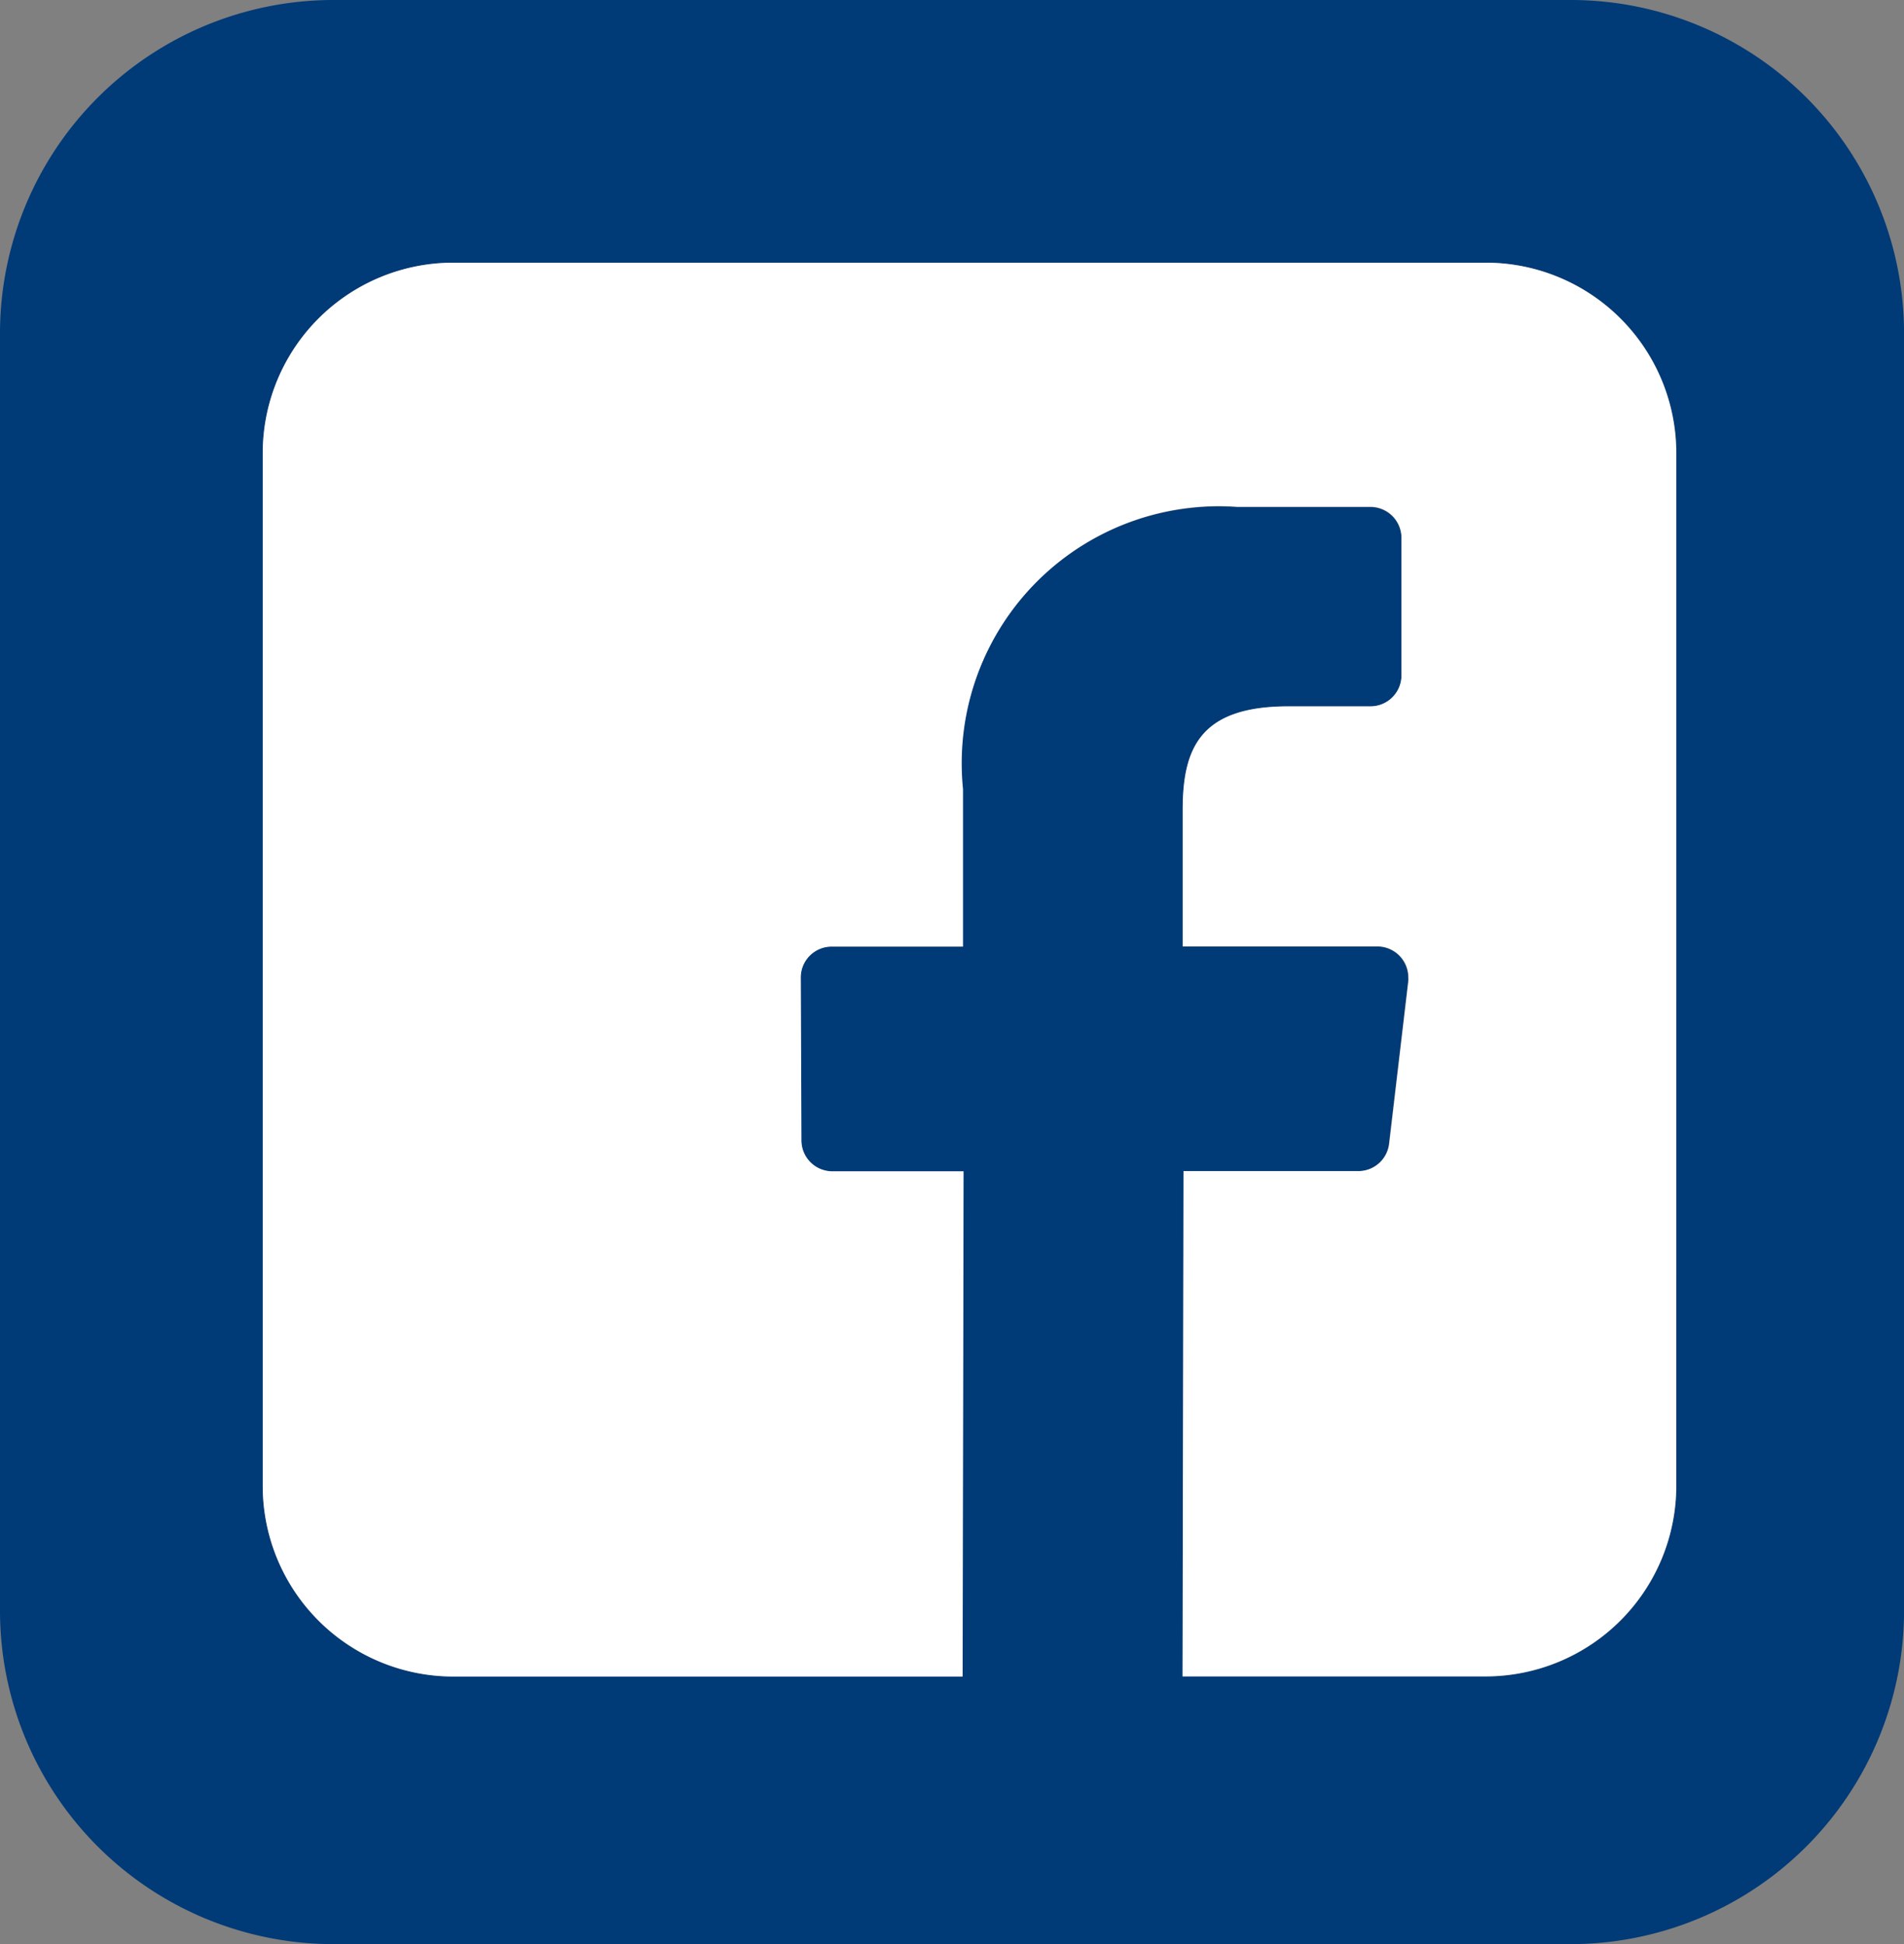 <svg id="Groupe_249" data-name="Groupe 249" xmlns="http://www.w3.org/2000/svg" width="43.829" height="44.761" viewBox="0 0 43.829 44.761">
  <rect x="0" y="0" width="43.829" height="44.761" fill="#808080" stroke="none"/>
  <defs>
    <style>
      .cls-1 {
        fill: #003a77;
      }

      .cls-2 {
        fill: #fff;
      }
    </style>
  </defs>
  <path id="Tracé_203" data-name="Tracé 203" class="cls-1" d="M36.156,0H7.677A7.677,7.677,0,0,0,0,7.677V37.084a7.677,7.677,0,0,0,7.677,7.677H36.153a7.677,7.677,0,0,0,7.677-7.677V7.677A7.672,7.672,0,0,0,36.156,0Zm2.433,34.213A4.391,4.391,0,0,1,34.2,38.6H27.225l.022-11.633h4.018a.711.711,0,0,0,.707-.631l.442-3.749a.669.669,0,0,0,0-.083.71.71,0,0,0-.714-.711H27.225V18.656c0-1.421.4-2.39,2.433-2.39h1.889a.713.713,0,0,0,.714-.714V12.391a.716.716,0,0,0-.714-.714H28.476a5.623,5.623,0,0,0-1.019.015,5.918,5.918,0,0,0-5.3,6.48v3.623H19.139a.715.715,0,0,0-.711.714l.015,3.749a.712.712,0,0,0,.711.711h3.021L22.152,38.6H10.432a4.386,4.386,0,0,1-4.384-4.388V10.432a4.386,4.386,0,0,1,4.388-4.384H34.213a4.388,4.388,0,0,1,4.377,4.384Z"/>
  <path id="Tracé_204" data-name="Tracé 204" class="cls-2" d="M44.844,16.68H21.068a4.386,4.386,0,0,0-4.388,4.384v23.78a4.39,4.39,0,0,0,4.384,4.388H32.791L32.813,37.6H29.792a.712.712,0,0,1-.711-.711l-.015-3.749a.71.71,0,0,1,.711-.714H32.8V28.8A5.921,5.921,0,0,1,39.115,22.3h3.064a.713.713,0,0,1,.714.714V26.18a.713.713,0,0,1-.714.714H40.29c-2.038,0-2.433.968-2.433,2.39v3.137h4.482a.715.715,0,0,1,.714.711.615.615,0,0,1,0,.083l-.442,3.749a.716.716,0,0,1-.707.631H37.875l-.022,11.633H44.83a4.389,4.389,0,0,0,4.388-4.388V21.064A4.385,4.385,0,0,0,44.844,16.68Z" transform="translate(-10.632 -10.632)"/>
</svg>
